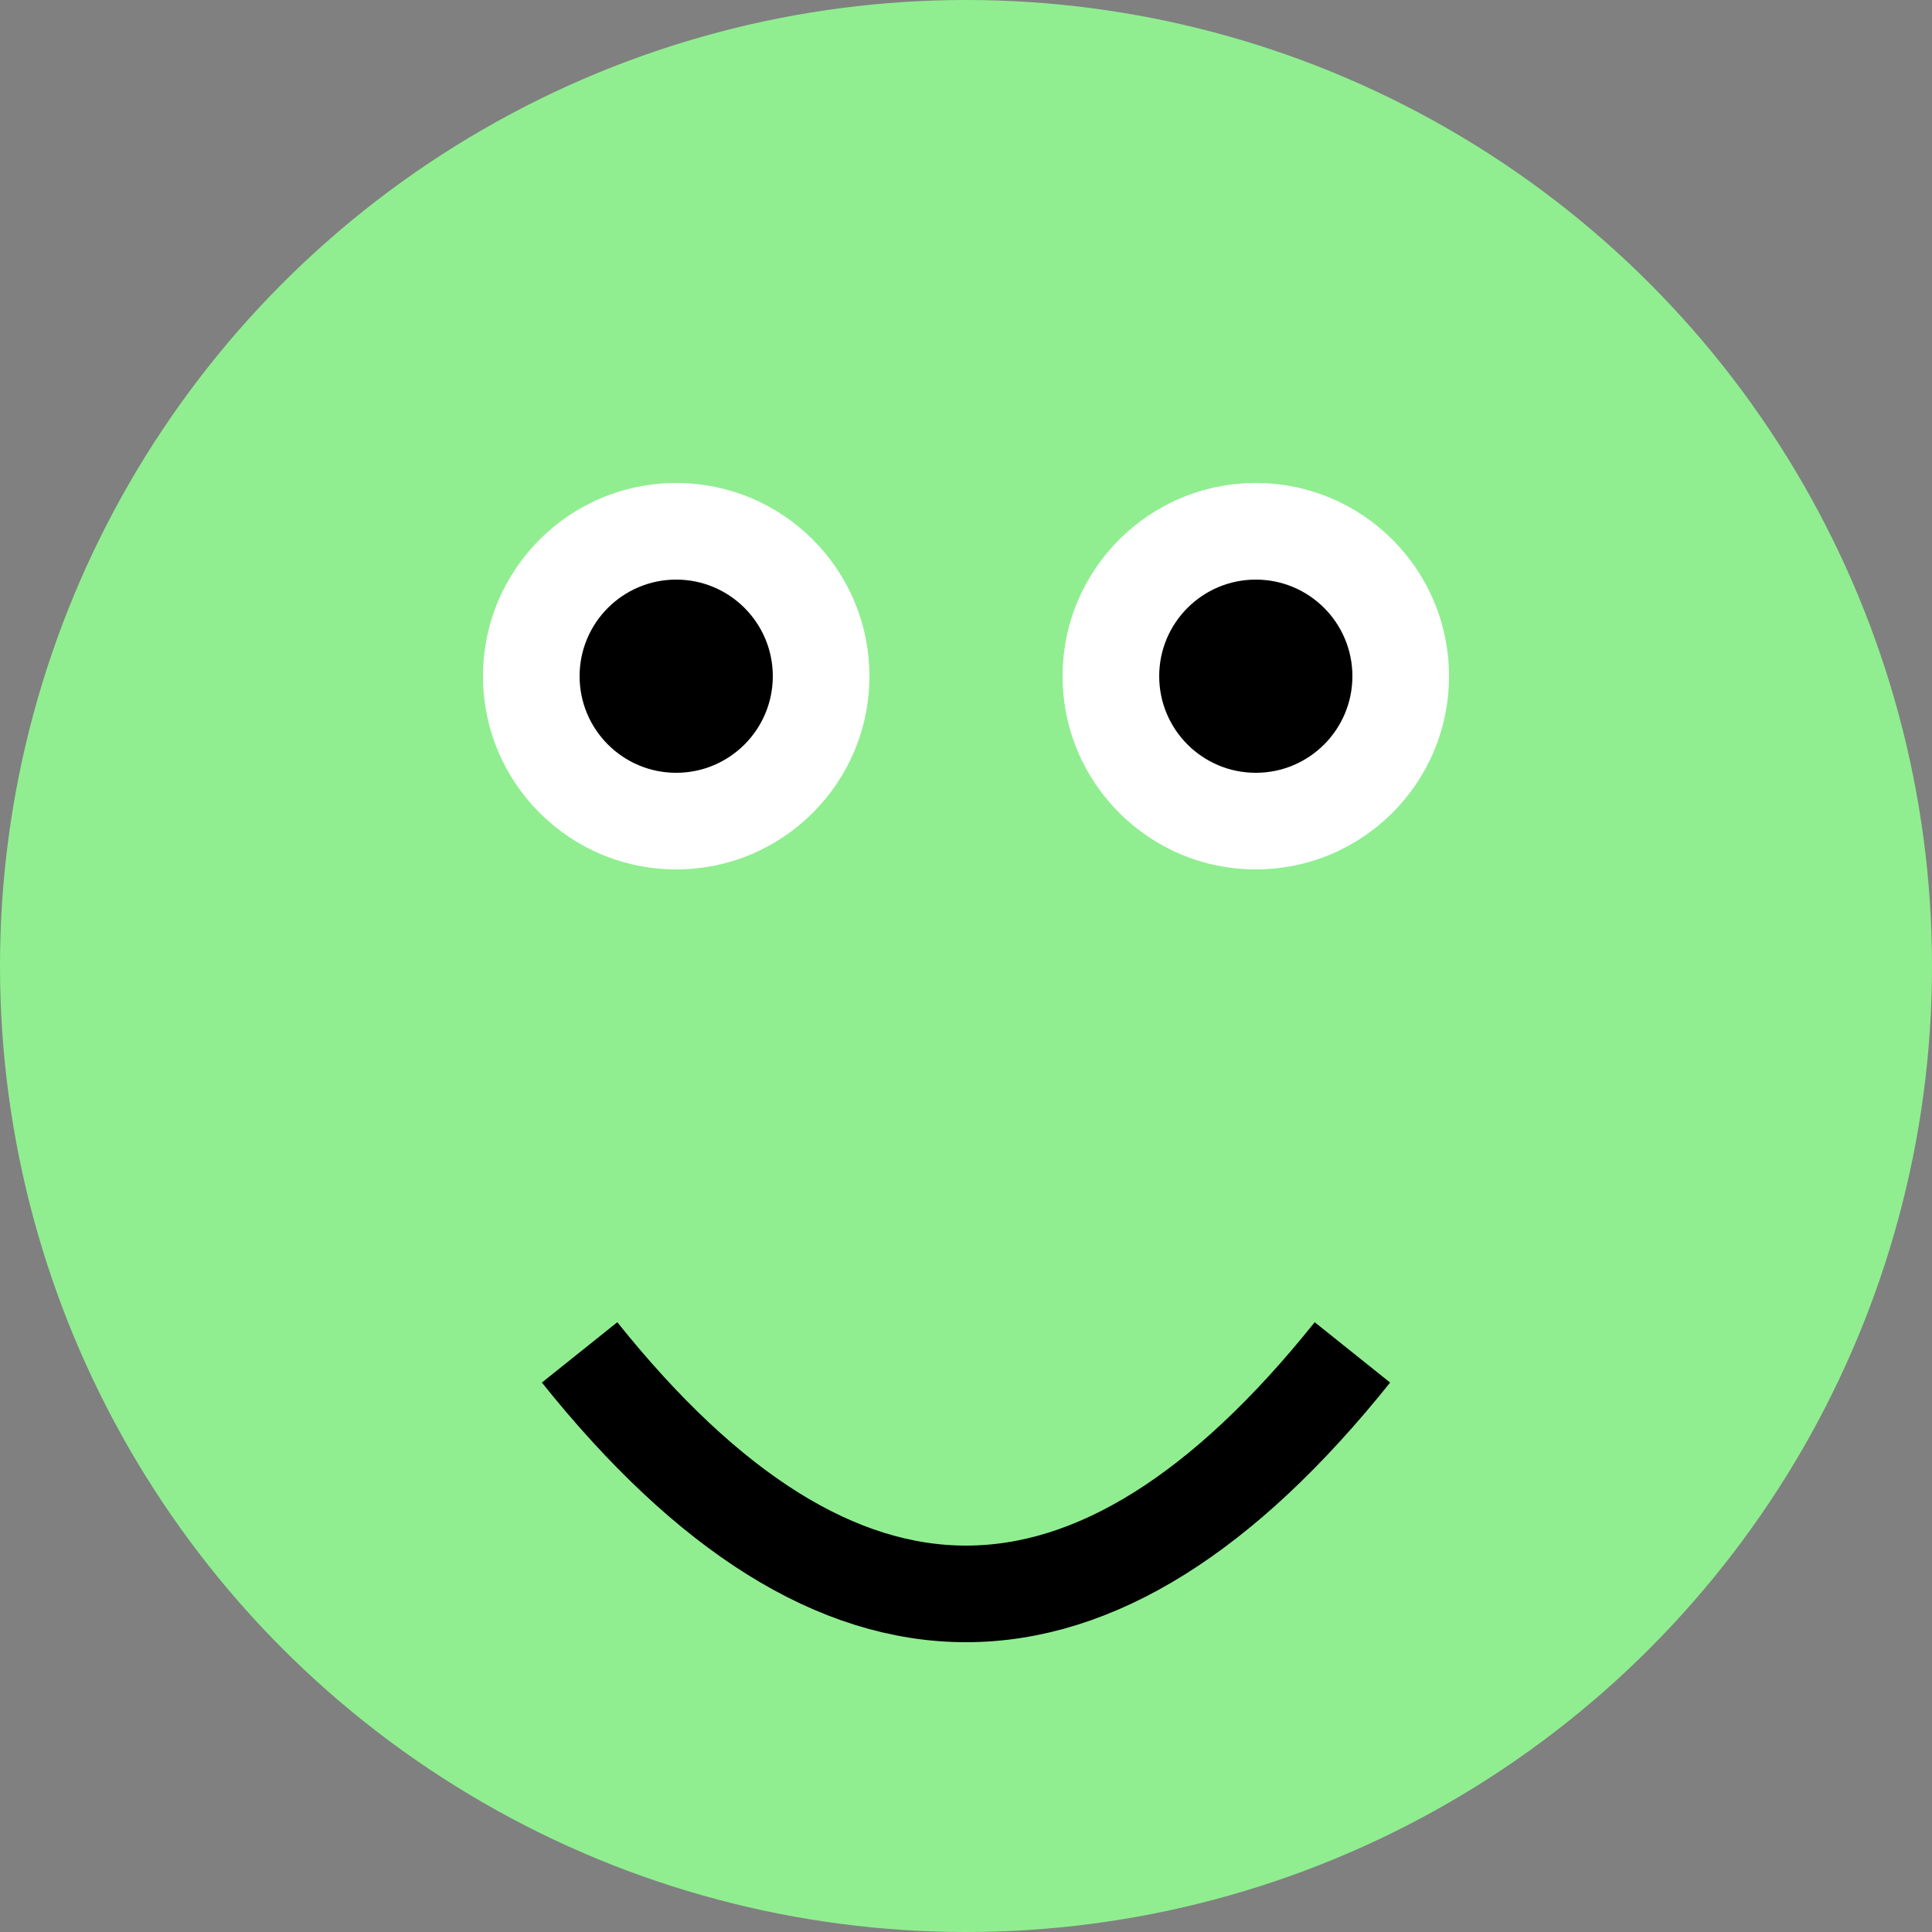 <svg xmlns="http://www.w3.org/2000/svg" viewBox="0 0 100 100">
  <rect x="0" y="0" width="100" height="100" fill="#808080" stroke="none"/>
  <circle cx="50" cy="50" r="50" fill="lightgreen"/>
  <circle cx="35" cy="35" r="10" fill="white"/>
  <circle cx="65" cy="35" r="10" fill="white"/>
  <circle cx="35" cy="35" r="5" fill="black"/>
  <circle cx="65" cy="35" r="5" fill="black"/>
  <path d="M30 70 Q50 95, 70 70" stroke="black" stroke-width="5" fill="none"/>
</svg>